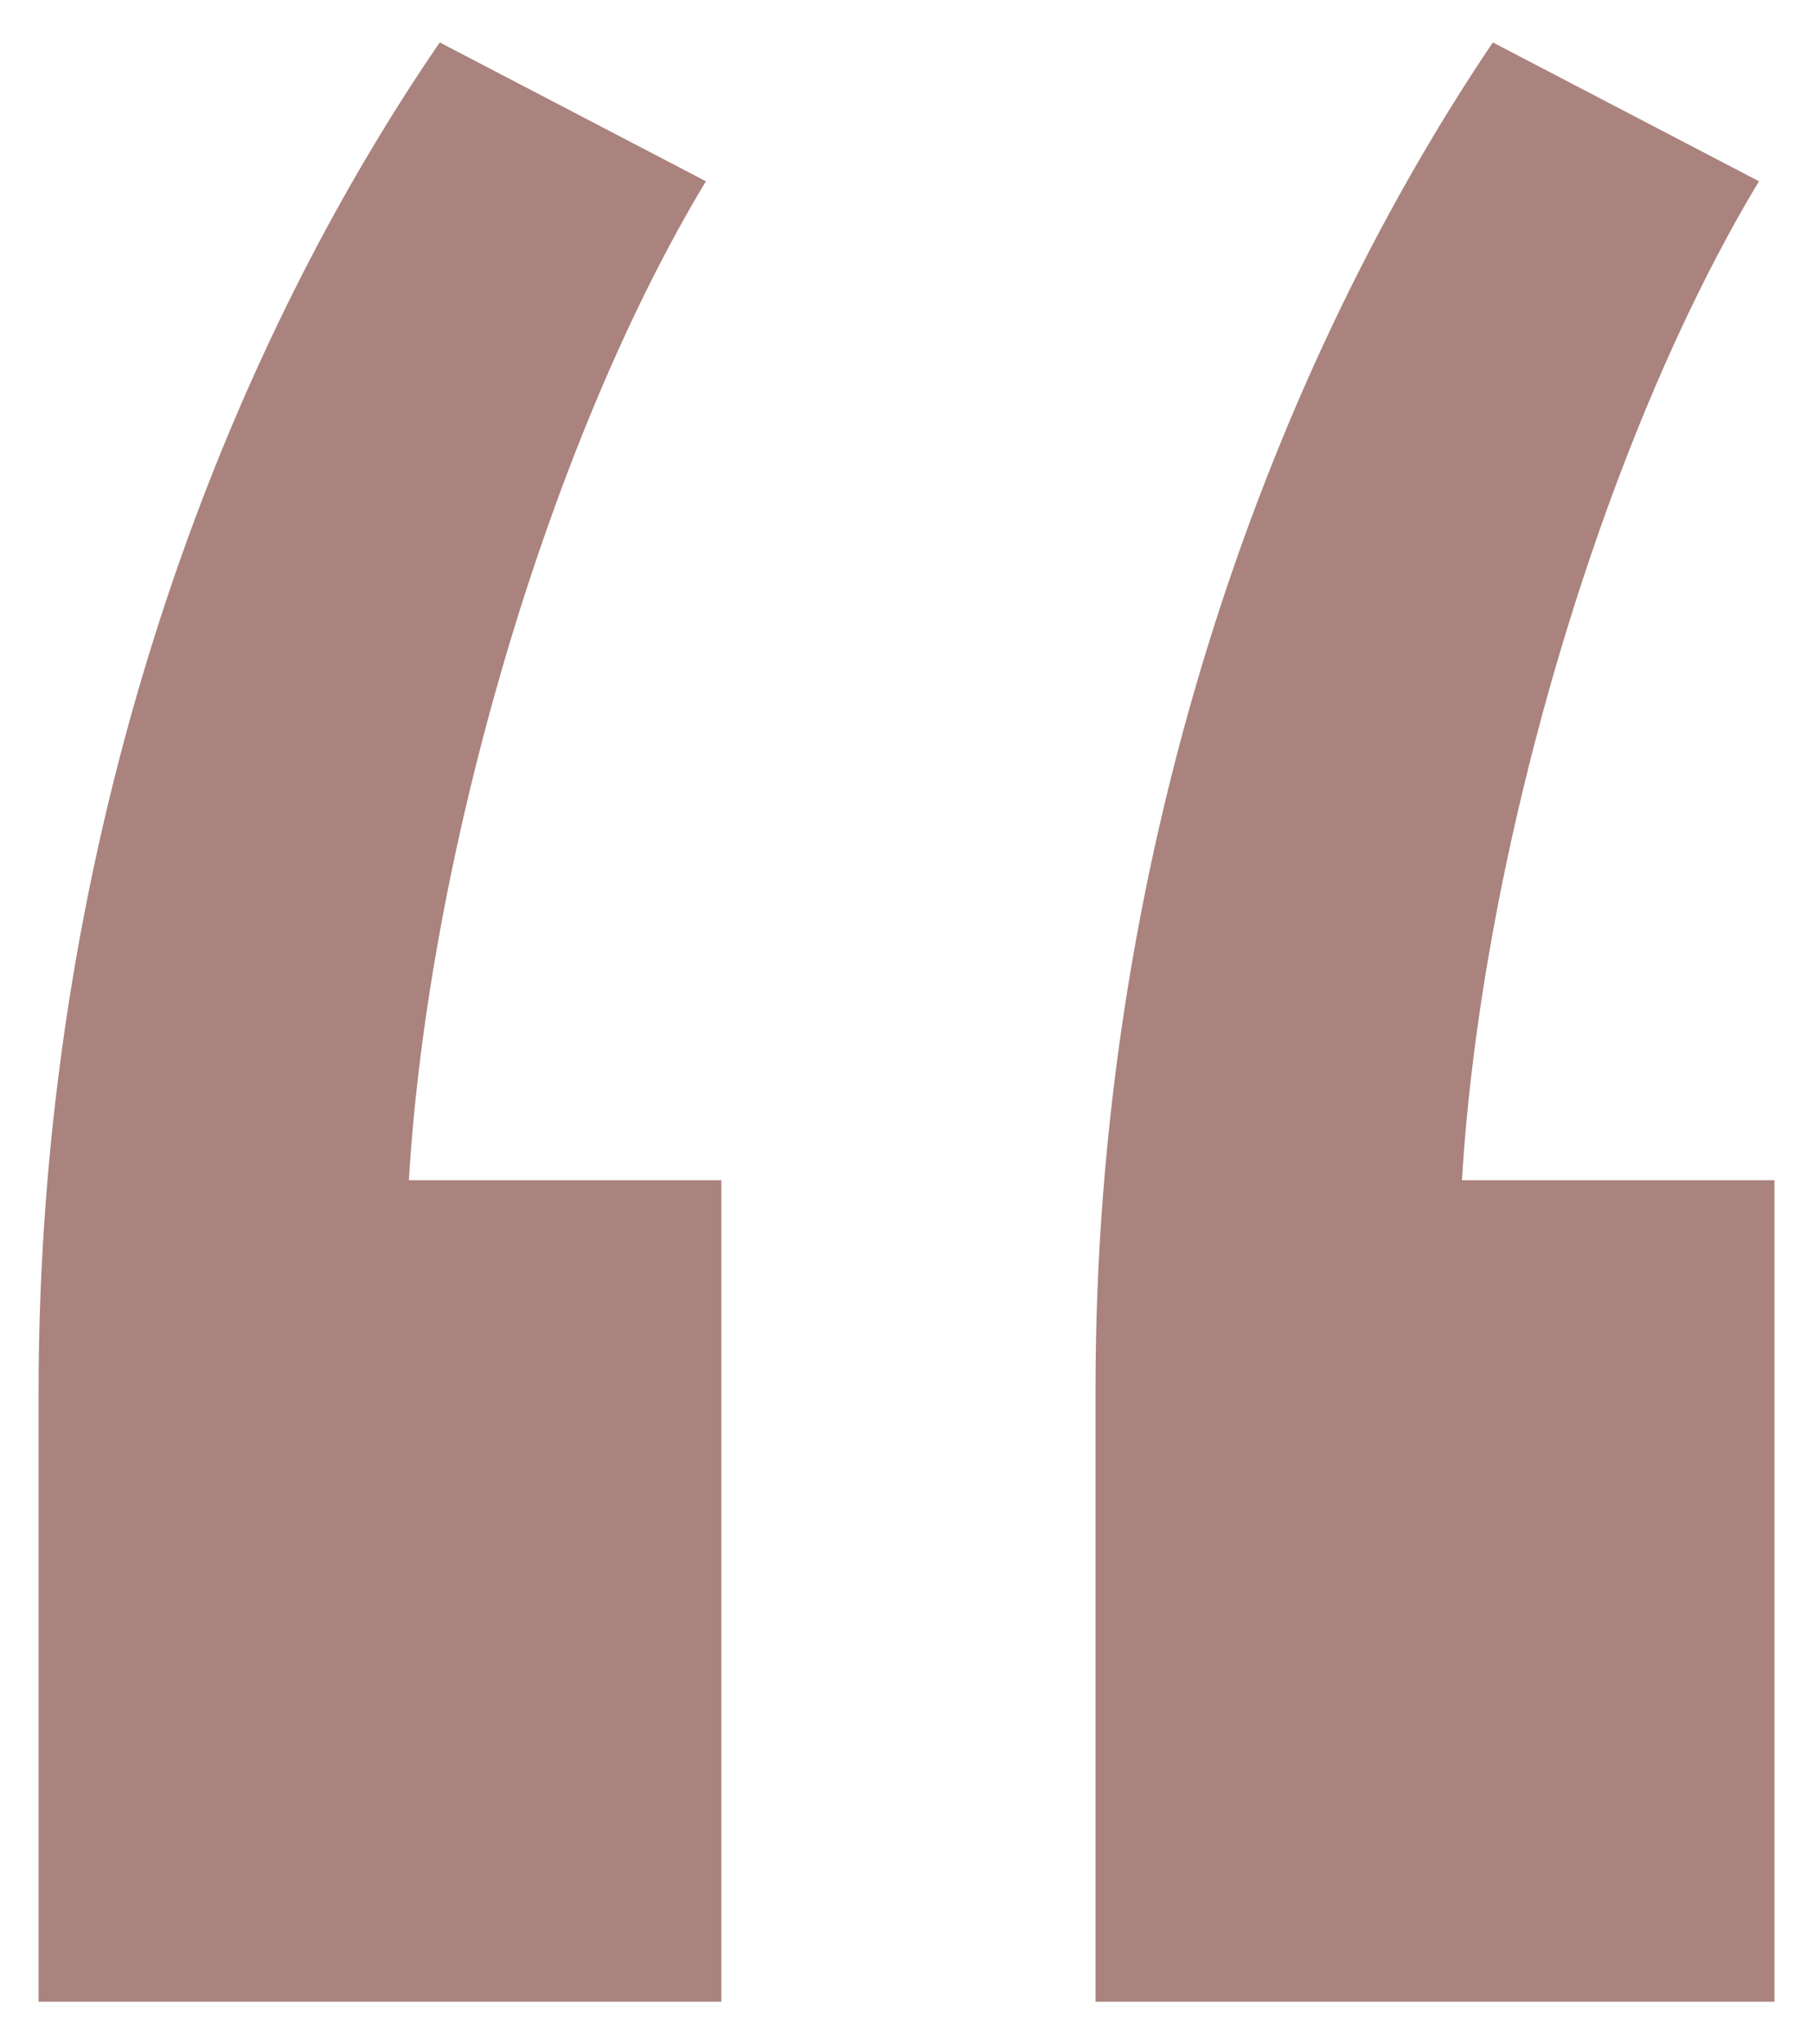 <?xml version="1.0" encoding="UTF-8"?>
<!-- Generator: Adobe Illustrator 27.3.1, SVG Export Plug-In . SVG Version: 6.00 Build 0)  -->
<svg xmlns="http://www.w3.org/2000/svg" xmlns:xlink="http://www.w3.org/1999/xlink" version="1.1" id="Layer_1" x="0px" y="0px" viewBox="0 0 47 53" xml:space="preserve">
<style type="text/css">
	.st0{fill:#AA837E;}
</style>
<path class="st0" d="M28.3,51.9H46V30.6h-8.1c0.5-8.4,3.6-19.1,7.7-25.9l-6.9-3.6c-6,8.9-10.3,21.3-10.3,34.9V51.9z M1,51.9h17.7  V30.6h-8.1c0.5-8.4,3.6-19.1,7.7-25.9l-6.9-3.6C5.3,10,1,22.4,1,36.1V51.9z"></path>
</svg>
